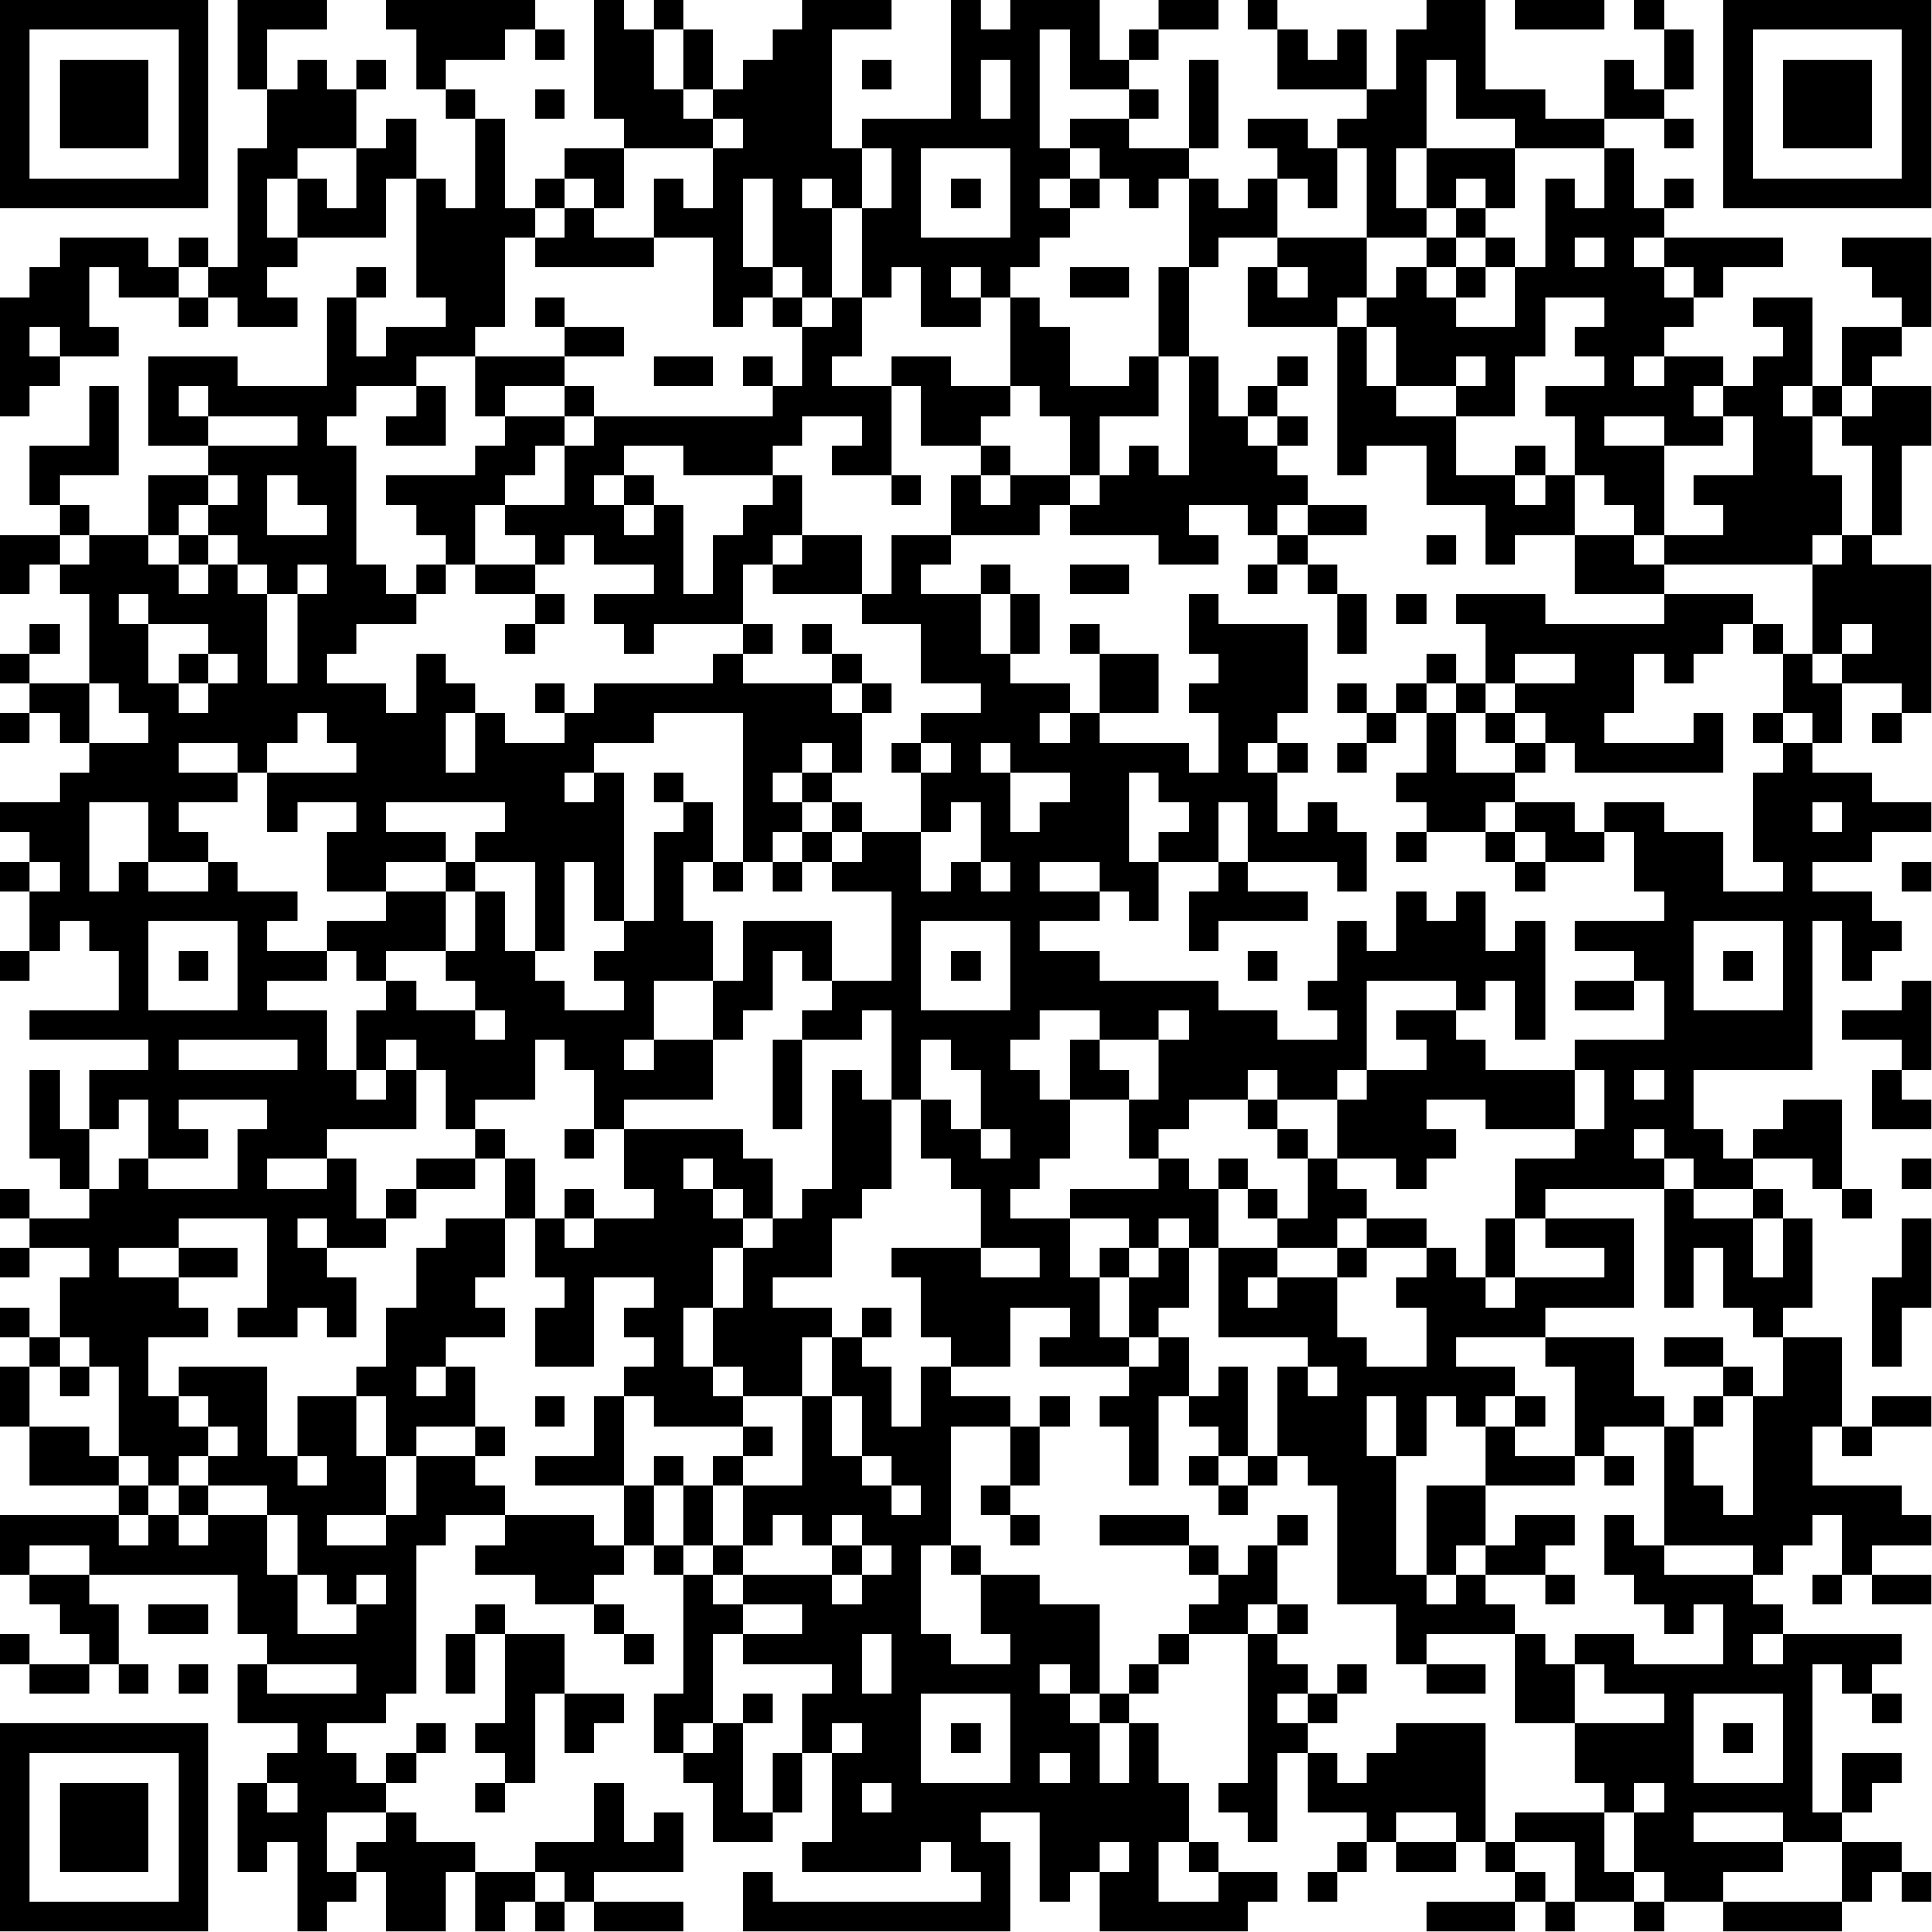 <?xml version="1.0" encoding="UTF-8"?>
<svg xmlns="http://www.w3.org/2000/svg" version="1.1" width="100" height="100" viewBox="0 0 100 100"><rect x="0" y="0" width="100" height="100" fill="#ffffff"/><g transform="scale(1.538)"><g transform="translate(0,0)"><path fill-rule="evenodd" d="M8 0L8 3L9 3L9 5L8 5L8 9L7 9L7 8L6 8L6 9L5 9L5 8L2 8L2 9L1 9L1 10L0 10L0 14L1 14L1 13L2 13L2 12L4 12L4 11L3 11L3 9L4 9L4 10L6 10L6 11L7 11L7 10L8 10L8 11L10 11L10 10L9 10L9 9L10 9L10 8L13 8L13 6L14 6L14 10L15 10L15 11L13 11L13 12L12 12L12 10L13 10L13 9L12 9L12 10L11 10L11 13L8 13L8 12L5 12L5 15L7 15L7 16L5 16L5 18L3 18L3 17L2 17L2 16L4 16L4 13L3 13L3 15L1 15L1 17L2 17L2 18L0 18L0 20L1 20L1 19L2 19L2 20L3 20L3 23L1 23L1 22L2 22L2 21L1 21L1 22L0 22L0 23L1 23L1 24L0 24L0 25L1 25L1 24L2 24L2 25L3 25L3 26L2 26L2 27L0 27L0 28L1 28L1 29L0 29L0 30L1 30L1 32L0 32L0 33L1 33L1 32L2 32L2 31L3 31L3 32L4 32L4 34L1 34L1 35L5 35L5 36L3 36L3 38L2 38L2 36L1 36L1 39L2 39L2 40L3 40L3 41L1 41L1 40L0 40L0 41L1 41L1 42L0 42L0 43L1 43L1 42L3 42L3 43L2 43L2 45L1 45L1 44L0 44L0 45L1 45L1 46L0 46L0 48L1 48L1 50L4 50L4 51L0 51L0 53L1 53L1 54L2 54L2 55L3 55L3 56L1 56L1 55L0 55L0 56L1 56L1 57L3 57L3 56L4 56L4 57L5 57L5 56L4 56L4 54L3 54L3 53L8 53L8 55L9 55L9 56L8 56L8 58L10 58L10 59L9 59L9 60L8 60L8 63L9 63L9 62L10 62L10 65L11 65L11 64L12 64L12 63L13 63L13 65L15 65L15 63L16 63L16 65L17 65L17 64L18 64L18 65L19 65L19 64L20 64L20 65L23 65L23 64L20 64L20 63L23 63L23 61L22 61L22 62L21 62L21 60L20 60L20 62L18 62L18 63L16 63L16 62L14 62L14 61L13 61L13 60L14 60L14 59L15 59L15 58L14 58L14 59L13 59L13 60L12 60L12 59L11 59L11 58L13 58L13 57L14 57L14 52L15 52L15 51L17 51L17 52L16 52L16 53L18 53L18 54L20 54L20 55L21 55L21 56L22 56L22 55L21 55L21 54L20 54L20 53L21 53L21 52L22 52L22 53L23 53L23 57L22 57L22 59L23 59L23 60L24 60L24 62L26 62L26 61L27 61L27 59L28 59L28 62L27 62L27 63L31 63L31 62L32 62L32 63L33 63L33 64L26 64L26 63L25 63L25 65L34 65L34 62L33 62L33 61L35 61L35 64L36 64L36 63L37 63L37 65L42 65L42 64L43 64L43 63L41 63L41 62L40 62L40 60L39 60L39 58L38 58L38 57L39 57L39 56L40 56L40 55L42 55L42 60L41 60L41 61L42 61L42 62L43 62L43 59L44 59L44 61L46 61L46 62L45 62L45 63L44 63L44 64L45 64L45 63L46 63L46 62L47 62L47 63L49 63L49 62L50 62L50 63L51 63L51 64L48 64L48 65L51 65L51 64L52 64L52 65L53 65L53 64L55 64L55 65L56 65L56 64L58 64L58 65L62 65L62 64L63 64L63 63L64 63L64 64L65 64L65 63L64 63L64 62L62 62L62 61L63 61L63 60L64 60L64 59L62 59L62 61L61 61L61 56L62 56L62 57L63 57L63 58L64 58L64 57L63 57L63 56L64 56L64 55L60 55L60 54L59 54L59 53L60 53L60 52L61 52L61 51L62 51L62 53L61 53L61 54L62 54L62 53L63 53L63 54L65 54L65 53L63 53L63 52L65 52L65 51L64 51L64 50L61 50L61 48L62 48L62 49L63 49L63 48L65 48L65 47L63 47L63 48L62 48L62 45L60 45L60 44L61 44L61 41L60 41L60 40L59 40L59 39L61 39L61 40L62 40L62 41L63 41L63 40L62 40L62 37L60 37L60 38L59 38L59 39L58 39L58 38L57 38L57 36L61 36L61 31L62 31L62 33L63 33L63 32L64 32L64 31L63 31L63 30L61 30L61 29L63 29L63 28L65 28L65 27L63 27L63 26L61 26L61 25L62 25L62 23L64 23L64 24L63 24L63 25L64 25L64 24L65 24L65 19L63 19L63 18L64 18L64 15L65 15L65 13L63 13L63 12L64 12L64 11L65 11L65 8L62 8L62 9L63 9L63 10L64 10L64 11L62 11L62 13L61 13L61 10L59 10L59 11L60 11L60 12L59 12L59 13L58 13L58 12L56 12L56 11L57 11L57 10L58 10L58 9L60 9L60 8L56 8L56 7L57 7L57 6L56 6L56 7L55 7L55 5L54 5L54 4L56 4L56 5L57 5L57 4L56 4L56 3L57 3L57 1L56 1L56 0L55 0L55 1L56 1L56 3L55 3L55 2L54 2L54 4L52 4L52 3L50 3L50 0L48 0L48 1L47 1L47 3L46 3L46 1L45 1L45 2L44 2L44 1L43 1L43 0L42 0L42 1L43 1L43 3L46 3L46 4L45 4L45 5L44 5L44 4L42 4L42 5L43 5L43 6L42 6L42 7L41 7L41 6L40 6L40 5L41 5L41 2L40 2L40 5L38 5L38 4L39 4L39 3L38 3L38 2L39 2L39 1L41 1L41 0L39 0L39 1L38 1L38 2L37 2L37 0L34 0L34 1L33 1L33 0L32 0L32 4L29 4L29 5L28 5L28 1L30 1L30 0L27 0L27 1L26 1L26 2L25 2L25 3L24 3L24 1L23 1L23 0L22 0L22 1L21 1L21 0L20 0L20 4L21 4L21 5L19 5L19 6L18 6L18 7L17 7L17 4L16 4L16 3L15 3L15 2L17 2L17 1L18 1L18 2L19 2L19 1L18 1L18 0L13 0L13 1L14 1L14 3L15 3L15 4L16 4L16 7L15 7L15 6L14 6L14 4L13 4L13 5L12 5L12 3L13 3L13 2L12 2L12 3L11 3L11 2L10 2L10 3L9 3L9 1L11 1L11 0ZM51 0L51 1L54 1L54 0ZM22 1L22 3L23 3L23 4L24 4L24 5L21 5L21 7L20 7L20 6L19 6L19 7L18 7L18 8L17 8L17 11L16 11L16 12L14 12L14 13L12 13L12 14L11 14L11 15L12 15L12 19L13 19L13 20L14 20L14 21L12 21L12 22L11 22L11 23L13 23L13 24L14 24L14 22L15 22L15 23L16 23L16 24L15 24L15 26L16 26L16 24L17 24L17 25L19 25L19 24L20 24L20 23L24 23L24 22L25 22L25 23L28 23L28 24L29 24L29 26L28 26L28 25L27 25L27 26L26 26L26 27L27 27L27 28L26 28L26 29L25 29L25 24L22 24L22 25L20 25L20 26L19 26L19 27L20 27L20 26L21 26L21 31L20 31L20 29L19 29L19 32L18 32L18 29L16 29L16 28L17 28L17 27L13 27L13 28L15 28L15 29L13 29L13 30L11 30L11 28L12 28L12 27L10 27L10 28L9 28L9 26L12 26L12 25L11 25L11 24L10 24L10 25L9 25L9 26L8 26L8 25L6 25L6 26L8 26L8 27L6 27L6 28L7 28L7 29L5 29L5 27L3 27L3 30L4 30L4 29L5 29L5 30L7 30L7 29L8 29L8 30L10 30L10 31L9 31L9 32L11 32L11 33L9 33L9 34L11 34L11 36L12 36L12 37L13 37L13 36L14 36L14 38L11 38L11 39L9 39L9 40L11 40L11 39L12 39L12 41L13 41L13 42L11 42L11 41L10 41L10 42L11 42L11 43L12 43L12 45L11 45L11 44L10 44L10 45L8 45L8 44L9 44L9 41L6 41L6 42L4 42L4 43L6 43L6 44L7 44L7 45L5 45L5 47L6 47L6 48L7 48L7 49L6 49L6 50L5 50L5 49L4 49L4 46L3 46L3 45L2 45L2 46L1 46L1 48L3 48L3 49L4 49L4 50L5 50L5 51L4 51L4 52L5 52L5 51L6 51L6 52L7 52L7 51L9 51L9 53L10 53L10 55L12 55L12 54L13 54L13 53L12 53L12 54L11 54L11 53L10 53L10 51L9 51L9 50L7 50L7 49L8 49L8 48L7 48L7 47L6 47L6 46L9 46L9 49L10 49L10 50L11 50L11 49L10 49L10 47L12 47L12 49L13 49L13 51L11 51L11 52L13 52L13 51L14 51L14 49L16 49L16 50L17 50L17 51L20 51L20 52L21 52L21 50L22 50L22 52L23 52L23 53L24 53L24 54L25 54L25 55L24 55L24 58L23 58L23 59L24 59L24 58L25 58L25 61L26 61L26 59L27 59L27 57L28 57L28 56L25 56L25 55L27 55L27 54L25 54L25 53L28 53L28 54L29 54L29 53L30 53L30 52L29 52L29 51L28 51L28 52L27 52L27 51L26 51L26 52L25 52L25 50L27 50L27 47L28 47L28 49L29 49L29 50L30 50L30 51L31 51L31 50L30 50L30 49L29 49L29 47L28 47L28 45L29 45L29 46L30 46L30 48L31 48L31 46L32 46L32 47L34 47L34 48L32 48L32 52L31 52L31 55L32 55L32 56L34 56L34 55L33 55L33 53L35 53L35 54L37 54L37 57L36 57L36 56L35 56L35 57L36 57L36 58L37 58L37 60L38 60L38 58L37 58L37 57L38 57L38 56L39 56L39 55L40 55L40 54L41 54L41 53L42 53L42 52L43 52L43 54L42 54L42 55L43 55L43 56L44 56L44 57L43 57L43 58L44 58L44 59L45 59L45 60L46 60L46 59L47 59L47 58L50 58L50 62L51 62L51 63L52 63L52 64L53 64L53 62L51 62L51 61L54 61L54 63L55 63L55 64L56 64L56 63L55 63L55 61L56 61L56 60L55 60L55 61L54 61L54 60L53 60L53 58L56 58L56 57L54 57L54 56L53 56L53 55L55 55L55 56L58 56L58 54L57 54L57 55L56 55L56 54L55 54L55 53L54 53L54 51L55 51L55 52L56 52L56 53L59 53L59 52L56 52L56 48L57 48L57 50L58 50L58 51L59 51L59 47L60 47L60 45L59 45L59 44L58 44L58 42L57 42L57 44L56 44L56 40L57 40L57 41L59 41L59 43L60 43L60 41L59 41L59 40L57 40L57 39L56 39L56 38L55 38L55 39L56 39L56 40L52 40L52 41L51 41L51 39L53 39L53 38L54 38L54 36L53 36L53 35L56 35L56 33L55 33L55 32L53 32L53 31L56 31L56 30L55 30L55 28L54 28L54 27L56 27L56 28L58 28L58 30L60 30L60 29L59 29L59 26L60 26L60 25L61 25L61 24L60 24L60 22L61 22L61 23L62 23L62 22L63 22L63 21L62 21L62 22L61 22L61 19L62 19L62 18L63 18L63 15L62 15L62 14L63 14L63 13L62 13L62 14L61 14L61 13L60 13L60 14L61 14L61 16L62 16L62 18L61 18L61 19L56 19L56 18L58 18L58 17L57 17L57 16L59 16L59 14L58 14L58 13L57 13L57 14L58 14L58 15L56 15L56 14L54 14L54 15L56 15L56 18L55 18L55 17L54 17L54 16L53 16L53 14L52 14L52 13L54 13L54 12L53 12L53 11L54 11L54 10L52 10L52 12L51 12L51 14L49 14L49 13L50 13L50 12L49 12L49 13L47 13L47 11L46 11L46 10L47 10L47 9L48 9L48 10L49 10L49 11L51 11L51 9L52 9L52 6L53 6L53 7L54 7L54 5L51 5L51 4L49 4L49 2L48 2L48 5L47 5L47 7L48 7L48 8L46 8L46 5L45 5L45 7L44 7L44 6L43 6L43 8L41 8L41 9L40 9L40 6L39 6L39 7L38 7L38 6L37 6L37 5L36 5L36 4L38 4L38 3L36 3L36 1L35 1L35 5L36 5L36 6L35 6L35 7L36 7L36 8L35 8L35 9L34 9L34 10L33 10L33 9L32 9L32 10L33 10L33 11L31 11L31 9L30 9L30 10L29 10L29 7L30 7L30 5L29 5L29 7L28 7L28 6L27 6L27 7L28 7L28 10L27 10L27 9L26 9L26 6L25 6L25 9L26 9L26 10L25 10L25 11L24 11L24 8L22 8L22 6L23 6L23 7L24 7L24 5L25 5L25 4L24 4L24 3L23 3L23 1ZM29 2L29 3L30 3L30 2ZM33 2L33 4L34 4L34 2ZM18 3L18 4L19 4L19 3ZM10 5L10 6L9 6L9 8L10 8L10 6L11 6L11 7L12 7L12 5ZM31 5L31 8L34 8L34 5ZM48 5L48 7L49 7L49 8L48 8L48 9L49 9L49 10L50 10L50 9L51 9L51 8L50 8L50 7L51 7L51 5ZM32 6L32 7L33 7L33 6ZM36 6L36 7L37 7L37 6ZM49 6L49 7L50 7L50 6ZM19 7L19 8L18 8L18 9L22 9L22 8L20 8L20 7ZM43 8L43 9L42 9L42 11L45 11L45 16L46 16L46 15L48 15L48 17L50 17L50 19L51 19L51 18L53 18L53 20L56 20L56 21L52 21L52 20L49 20L49 21L50 21L50 23L49 23L49 22L48 22L48 23L47 23L47 24L46 24L46 23L45 23L45 24L46 24L46 25L45 25L45 26L46 26L46 25L47 25L47 24L48 24L48 26L47 26L47 27L48 27L48 28L47 28L47 29L48 29L48 28L50 28L50 29L51 29L51 30L52 30L52 29L54 29L54 28L53 28L53 27L51 27L51 26L52 26L52 25L53 25L53 26L58 26L58 24L57 24L57 25L54 25L54 24L55 24L55 22L56 22L56 23L57 23L57 22L58 22L58 21L59 21L59 22L60 22L60 21L59 21L59 20L56 20L56 19L55 19L55 18L53 18L53 16L52 16L52 15L51 15L51 16L49 16L49 14L47 14L47 13L46 13L46 11L45 11L45 10L46 10L46 8ZM49 8L49 9L50 9L50 8ZM53 8L53 9L54 9L54 8ZM55 8L55 9L56 9L56 10L57 10L57 9L56 9L56 8ZM6 9L6 10L7 10L7 9ZM36 9L36 10L38 10L38 9ZM39 9L39 12L38 12L38 13L36 13L36 11L35 11L35 10L34 10L34 13L32 13L32 12L30 12L30 13L28 13L28 12L29 12L29 10L28 10L28 11L27 11L27 10L26 10L26 11L27 11L27 13L26 13L26 12L25 12L25 13L26 13L26 14L20 14L20 13L19 13L19 12L21 12L21 11L19 11L19 10L18 10L18 11L19 11L19 12L16 12L16 14L17 14L17 15L16 15L16 16L13 16L13 17L14 17L14 18L15 18L15 19L14 19L14 20L15 20L15 19L16 19L16 20L18 20L18 21L17 21L17 22L18 22L18 21L19 21L19 20L18 20L18 19L19 19L19 18L20 18L20 19L22 19L22 20L20 20L20 21L21 21L21 22L22 22L22 21L25 21L25 22L26 22L26 21L25 21L25 19L26 19L26 20L29 20L29 21L31 21L31 23L33 23L33 24L31 24L31 25L30 25L30 26L31 26L31 28L29 28L29 27L28 27L28 26L27 26L27 27L28 27L28 28L27 28L27 29L26 29L26 30L27 30L27 29L28 29L28 30L30 30L30 33L28 33L28 31L25 31L25 33L24 33L24 31L23 31L23 29L24 29L24 30L25 30L25 29L24 29L24 27L23 27L23 26L22 26L22 27L23 27L23 28L22 28L22 31L21 31L21 32L20 32L20 33L21 33L21 34L19 34L19 33L18 33L18 32L17 32L17 30L16 30L16 29L15 29L15 30L13 30L13 31L11 31L11 32L12 32L12 33L13 33L13 34L12 34L12 36L13 36L13 35L14 35L14 36L15 36L15 38L16 38L16 39L14 39L14 40L13 40L13 41L14 41L14 40L16 40L16 39L17 39L17 41L15 41L15 42L14 42L14 44L13 44L13 46L12 46L12 47L13 47L13 49L14 49L14 48L16 48L16 49L17 49L17 48L16 48L16 46L15 46L15 45L17 45L17 44L16 44L16 43L17 43L17 41L18 41L18 43L19 43L19 44L18 44L18 46L20 46L20 43L22 43L22 44L21 44L21 45L22 45L22 46L21 46L21 47L20 47L20 49L18 49L18 50L21 50L21 47L22 47L22 48L25 48L25 49L24 49L24 50L23 50L23 49L22 49L22 50L23 50L23 52L24 52L24 53L25 53L25 52L24 52L24 50L25 50L25 49L26 49L26 48L25 48L25 47L27 47L27 45L28 45L28 44L26 44L26 43L28 43L28 41L29 41L29 40L30 40L30 37L31 37L31 39L32 39L32 40L33 40L33 42L30 42L30 43L31 43L31 45L32 45L32 46L34 46L34 44L36 44L36 45L35 45L35 46L38 46L38 47L37 47L37 48L38 48L38 50L39 50L39 47L40 47L40 48L41 48L41 49L40 49L40 50L41 50L41 51L42 51L42 50L43 50L43 49L44 49L44 50L45 50L45 54L47 54L47 56L48 56L48 57L50 57L50 56L48 56L48 55L51 55L51 58L53 58L53 56L52 56L52 55L51 55L51 54L50 54L50 53L52 53L52 54L53 54L53 53L52 53L52 52L53 52L53 51L51 51L51 52L50 52L50 50L53 50L53 49L54 49L54 50L55 50L55 49L54 49L54 48L56 48L56 47L55 47L55 45L52 45L52 44L55 44L55 41L52 41L52 42L54 42L54 43L51 43L51 41L50 41L50 43L49 43L49 42L48 42L48 41L46 41L46 40L45 40L45 39L47 39L47 40L48 40L48 39L49 39L49 38L48 38L48 37L50 37L50 38L53 38L53 36L50 36L50 35L49 35L49 34L50 34L50 33L51 33L51 35L52 35L52 31L51 31L51 32L50 32L50 30L49 30L49 31L48 31L48 30L47 30L47 32L46 32L46 31L45 31L45 33L44 33L44 34L45 34L45 35L43 35L43 34L41 34L41 33L37 33L37 32L35 32L35 31L37 31L37 30L38 30L38 31L39 31L39 29L41 29L41 30L40 30L40 32L41 32L41 31L44 31L44 30L42 30L42 29L45 29L45 30L46 30L46 28L45 28L45 27L44 27L44 28L43 28L43 26L44 26L44 25L43 25L43 24L44 24L44 21L41 21L41 20L40 20L40 22L41 22L41 23L40 23L40 24L41 24L41 26L40 26L40 25L37 25L37 24L39 24L39 22L37 22L37 21L36 21L36 22L37 22L37 24L36 24L36 23L34 23L34 22L35 22L35 20L34 20L34 19L33 19L33 20L31 20L31 19L32 19L32 18L35 18L35 17L36 17L36 18L39 18L39 19L41 19L41 18L40 18L40 17L42 17L42 18L43 18L43 19L42 19L42 20L43 20L43 19L44 19L44 20L45 20L45 22L46 22L46 20L45 20L45 19L44 19L44 18L46 18L46 17L44 17L44 16L43 16L43 15L44 15L44 14L43 14L43 13L44 13L44 12L43 12L43 13L42 13L42 14L41 14L41 12L40 12L40 9ZM43 9L43 10L44 10L44 9ZM1 11L1 12L2 12L2 11ZM22 12L22 13L24 13L24 12ZM39 12L39 14L37 14L37 16L36 16L36 14L35 14L35 13L34 13L34 14L33 14L33 15L31 15L31 13L30 13L30 16L28 16L28 15L29 15L29 14L27 14L27 15L26 15L26 16L23 16L23 15L21 15L21 16L20 16L20 17L21 17L21 18L22 18L22 17L23 17L23 20L24 20L24 18L25 18L25 17L26 17L26 16L27 16L27 18L26 18L26 19L27 19L27 18L29 18L29 20L30 20L30 18L32 18L32 16L33 16L33 17L34 17L34 16L36 16L36 17L37 17L37 16L38 16L38 15L39 15L39 16L40 16L40 12ZM55 12L55 13L56 13L56 12ZM6 13L6 14L7 14L7 15L10 15L10 14L7 14L7 13ZM14 13L14 14L13 14L13 15L15 15L15 13ZM17 13L17 14L19 14L19 15L18 15L18 16L17 16L17 17L16 17L16 19L18 19L18 18L17 18L17 17L19 17L19 15L20 15L20 14L19 14L19 13ZM42 14L42 15L43 15L43 14ZM33 15L33 16L34 16L34 15ZM7 16L7 17L6 17L6 18L5 18L5 19L6 19L6 20L7 20L7 19L8 19L8 20L9 20L9 23L10 23L10 20L11 20L11 19L10 19L10 20L9 20L9 19L8 19L8 18L7 18L7 17L8 17L8 16ZM9 16L9 18L11 18L11 17L10 17L10 16ZM21 16L21 17L22 17L22 16ZM30 16L30 17L31 17L31 16ZM51 16L51 17L52 17L52 16ZM43 17L43 18L44 18L44 17ZM2 18L2 19L3 19L3 18ZM6 18L6 19L7 19L7 18ZM48 18L48 19L49 19L49 18ZM36 19L36 20L38 20L38 19ZM4 20L4 21L5 21L5 23L6 23L6 24L7 24L7 23L8 23L8 22L7 22L7 21L5 21L5 20ZM33 20L33 22L34 22L34 20ZM47 20L47 21L48 21L48 20ZM27 21L27 22L28 22L28 23L29 23L29 24L30 24L30 23L29 23L29 22L28 22L28 21ZM6 22L6 23L7 23L7 22ZM51 22L51 23L50 23L50 24L49 24L49 23L48 23L48 24L49 24L49 26L51 26L51 25L52 25L52 24L51 24L51 23L53 23L53 22ZM3 23L3 25L5 25L5 24L4 24L4 23ZM18 23L18 24L19 24L19 23ZM35 24L35 25L36 25L36 24ZM50 24L50 25L51 25L51 24ZM59 24L59 25L60 25L60 24ZM31 25L31 26L32 26L32 25ZM33 25L33 26L34 26L34 28L35 28L35 27L36 27L36 26L34 26L34 25ZM42 25L42 26L43 26L43 25ZM38 26L38 29L39 29L39 28L40 28L40 27L39 27L39 26ZM32 27L32 28L31 28L31 30L32 30L32 29L33 29L33 30L34 30L34 29L33 29L33 27ZM41 27L41 29L42 29L42 27ZM50 27L50 28L51 28L51 29L52 29L52 28L51 28L51 27ZM61 27L61 28L62 28L62 27ZM28 28L28 29L29 29L29 28ZM1 29L1 30L2 30L2 29ZM35 29L35 30L37 30L37 29ZM64 29L64 30L65 30L65 29ZM15 30L15 32L13 32L13 33L14 33L14 34L16 34L16 35L17 35L17 34L16 34L16 33L15 33L15 32L16 32L16 30ZM5 31L5 34L8 34L8 31ZM31 31L31 34L34 34L34 31ZM57 31L57 34L60 34L60 31ZM6 32L6 33L7 33L7 32ZM26 32L26 34L25 34L25 35L24 35L24 33L22 33L22 35L21 35L21 36L22 36L22 35L24 35L24 37L21 37L21 38L20 38L20 36L19 36L19 35L18 35L18 37L16 37L16 38L17 38L17 39L18 39L18 41L19 41L19 42L20 42L20 41L22 41L22 40L21 40L21 38L25 38L25 39L26 39L26 41L25 41L25 40L24 40L24 39L23 39L23 40L24 40L24 41L25 41L25 42L24 42L24 44L23 44L23 46L24 46L24 47L25 47L25 46L24 46L24 44L25 44L25 42L26 42L26 41L27 41L27 40L28 40L28 36L29 36L29 37L30 37L30 34L29 34L29 35L27 35L27 34L28 34L28 33L27 33L27 32ZM32 32L32 33L33 33L33 32ZM42 32L42 33L43 33L43 32ZM58 32L58 33L59 33L59 32ZM46 33L46 36L45 36L45 37L43 37L43 36L42 36L42 37L40 37L40 38L39 38L39 39L38 39L38 37L39 37L39 35L40 35L40 34L39 34L39 35L37 35L37 34L35 34L35 35L34 35L34 36L35 36L35 37L36 37L36 39L35 39L35 40L34 40L34 41L36 41L36 43L37 43L37 45L38 45L38 46L39 46L39 45L40 45L40 47L41 47L41 46L42 46L42 49L41 49L41 50L42 50L42 49L43 49L43 46L44 46L44 47L45 47L45 46L44 46L44 45L41 45L41 42L43 42L43 43L42 43L42 44L43 44L43 43L45 43L45 45L46 45L46 46L48 46L48 44L47 44L47 43L48 43L48 42L46 42L46 41L45 41L45 42L43 42L43 41L44 41L44 39L45 39L45 37L46 37L46 36L48 36L48 35L47 35L47 34L49 34L49 33ZM53 33L53 34L55 34L55 33ZM64 33L64 34L62 34L62 35L64 35L64 36L63 36L63 38L65 38L65 37L64 37L64 36L65 36L65 33ZM6 35L6 36L10 36L10 35ZM26 35L26 38L27 38L27 35ZM31 35L31 37L32 37L32 38L33 38L33 39L34 39L34 38L33 38L33 36L32 36L32 35ZM36 35L36 37L38 37L38 36L37 36L37 35ZM55 36L55 37L56 37L56 36ZM4 37L4 38L3 38L3 40L4 40L4 39L5 39L5 40L8 40L8 38L9 38L9 37L6 37L6 38L7 38L7 39L5 39L5 37ZM42 37L42 38L43 38L43 39L44 39L44 38L43 38L43 37ZM19 38L19 39L20 39L20 38ZM39 39L39 40L36 40L36 41L38 41L38 42L37 42L37 43L38 43L38 45L39 45L39 44L40 44L40 42L41 42L41 40L42 40L42 41L43 41L43 40L42 40L42 39L41 39L41 40L40 40L40 39ZM64 39L64 40L65 40L65 39ZM19 40L19 41L20 41L20 40ZM39 41L39 42L38 42L38 43L39 43L39 42L40 42L40 41ZM64 41L64 43L63 43L63 46L64 46L64 44L65 44L65 41ZM6 42L6 43L8 43L8 42ZM33 42L33 43L35 43L35 42ZM45 42L45 43L46 43L46 42ZM50 43L50 44L51 44L51 43ZM29 44L29 45L30 45L30 44ZM49 45L49 46L51 46L51 47L50 47L50 48L49 48L49 47L48 47L48 49L47 49L47 47L46 47L46 49L47 49L47 53L48 53L48 54L49 54L49 53L50 53L50 52L49 52L49 53L48 53L48 50L50 50L50 48L51 48L51 49L53 49L53 46L52 46L52 45ZM56 45L56 46L58 46L58 47L57 47L57 48L58 48L58 47L59 47L59 46L58 46L58 45ZM2 46L2 47L3 47L3 46ZM14 46L14 47L15 47L15 46ZM18 47L18 48L19 48L19 47ZM35 47L35 48L34 48L34 50L33 50L33 51L34 51L34 52L35 52L35 51L34 51L34 50L35 50L35 48L36 48L36 47ZM51 47L51 48L52 48L52 47ZM6 50L6 51L7 51L7 50ZM37 51L37 52L40 52L40 53L41 53L41 52L40 52L40 51ZM43 51L43 52L44 52L44 51ZM1 52L1 53L3 53L3 52ZM28 52L28 53L29 53L29 52ZM32 52L32 53L33 53L33 52ZM5 54L5 55L7 55L7 54ZM16 54L16 55L15 55L15 57L16 57L16 55L17 55L17 58L16 58L16 59L17 59L17 60L16 60L16 61L17 61L17 60L18 60L18 57L19 57L19 59L20 59L20 58L21 58L21 57L19 57L19 55L17 55L17 54ZM43 54L43 55L44 55L44 54ZM29 55L29 57L30 57L30 55ZM59 55L59 56L60 56L60 55ZM6 56L6 57L7 57L7 56ZM9 56L9 57L12 57L12 56ZM45 56L45 57L44 57L44 58L45 58L45 57L46 57L46 56ZM25 57L25 58L26 58L26 57ZM31 57L31 60L34 60L34 57ZM57 57L57 60L60 60L60 57ZM28 58L28 59L29 59L29 58ZM32 58L32 59L33 59L33 58ZM58 58L58 59L59 59L59 58ZM35 59L35 60L36 60L36 59ZM9 60L9 61L10 61L10 60ZM29 60L29 61L30 61L30 60ZM11 61L11 63L12 63L12 62L13 62L13 61ZM47 61L47 62L49 62L49 61ZM57 61L57 62L60 62L60 63L58 63L58 64L62 64L62 62L60 62L60 61ZM37 62L37 63L38 63L38 62ZM39 62L39 64L41 64L41 63L40 63L40 62ZM18 63L18 64L19 64L19 63ZM0 0L0 7L7 7L7 0ZM1 1L1 6L6 6L6 1ZM2 2L2 5L5 5L5 2ZM58 0L58 7L65 7L65 0ZM59 1L59 6L64 6L64 1ZM60 2L60 5L63 5L63 2ZM0 58L0 65L7 65L7 58ZM1 59L1 64L6 64L6 59ZM2 60L2 63L5 63L5 60Z" fill="#000000"/></g></g></svg>
